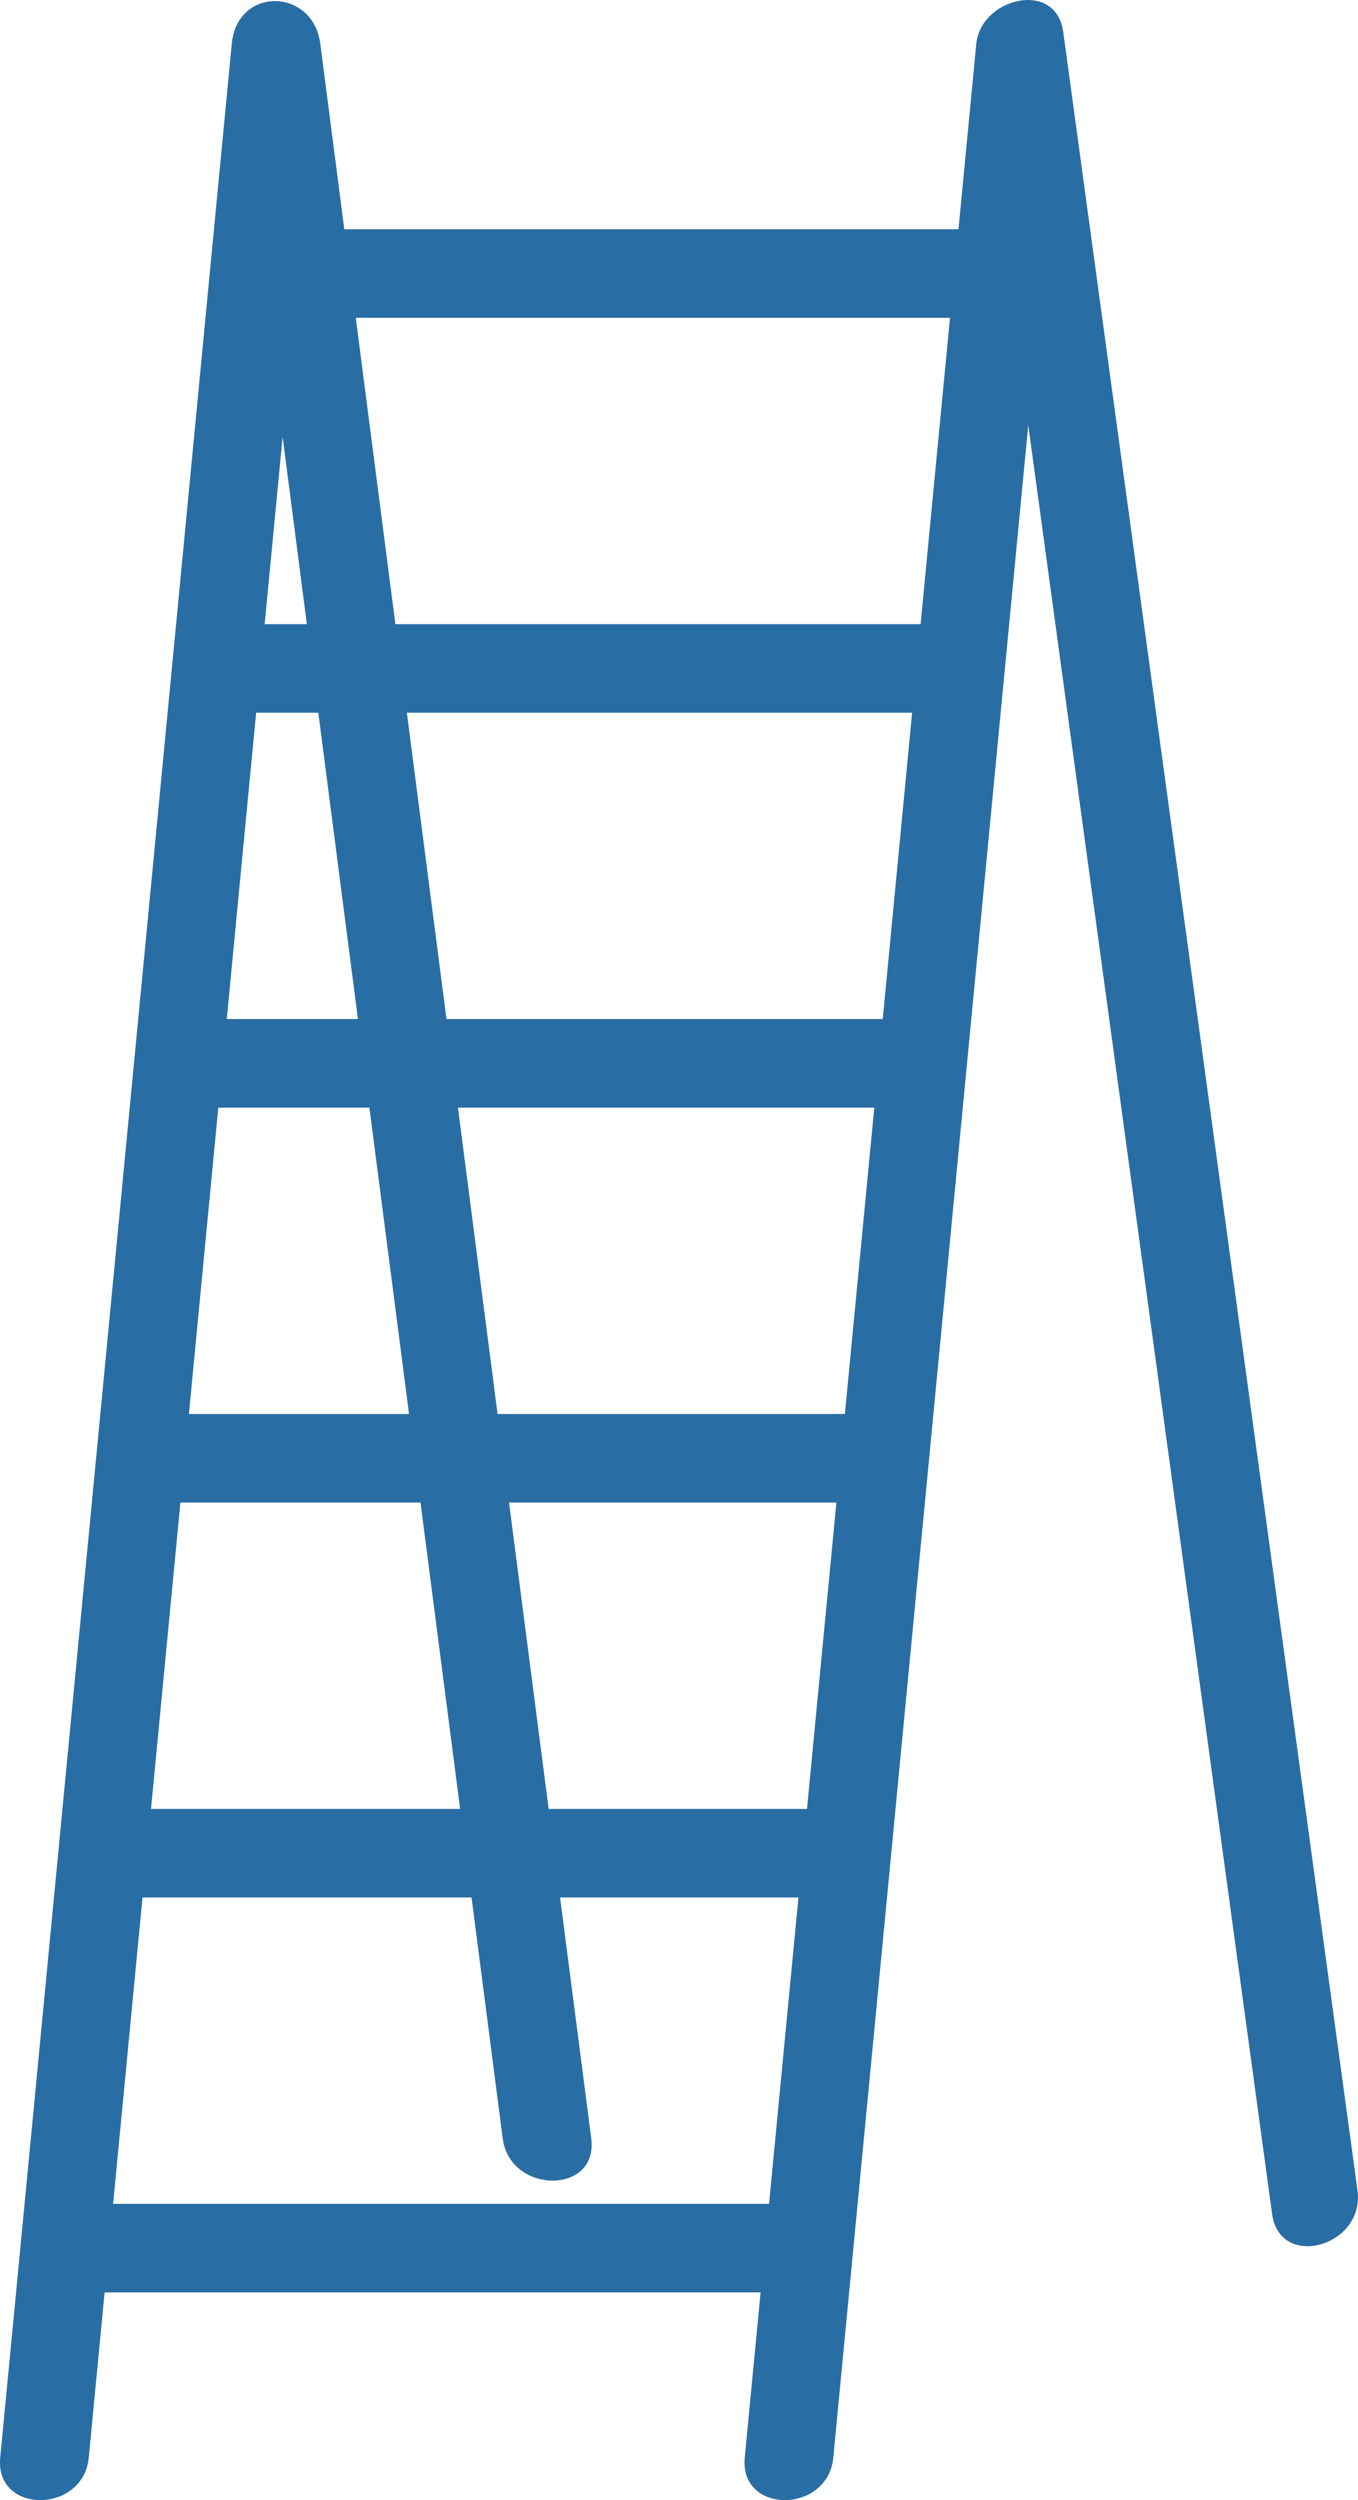 <?xml version="1.0" encoding="iso-8859-1"?>
<!-- Generator: Adobe Illustrator 17.1.0, SVG Export Plug-In . SVG Version: 6.00 Build 0)  -->
<!DOCTYPE svg PUBLIC "-//W3C//DTD SVG 1.1//EN" "http://www.w3.org/Graphics/SVG/1.1/DTD/svg11.dtd">
<svg version="1.1" xmlns="http://www.w3.org/2000/svg" xmlns:xlink="http://www.w3.org/1999/xlink" x="0px" y="0px"
	 viewBox="0 0 30.674 56.443" style="enable-background:new 0 0 30.674 56.443;" xml:space="preserve">
<g id="Ladders__x26__Lift_Trucks">
	<path style="fill:#296DA5;" d="M24.016,0.723c-0.163-1.197-1.865-0.767-1.964,0.266c-0.134,1.395-0.268,2.79-0.402,4.186H7.777
		C7.596,3.78,7.416,2.384,7.235,0.989c-0.164-1.267-1.875-1.305-2,0c-1.743,18.165-3.487,36.33-5.23,54.495
		c-0.123,1.284,1.878,1.272,2,0c0.119-1.244,0.239-2.487,0.358-3.731H17.18c-0.119,1.244-0.239,2.487-0.358,3.731
		c-0.123,1.284,1.878,1.272,2,0c1.468-15.295,2.936-30.59,4.404-45.886c1.836,13.462,3.672,26.925,5.508,40.387
		c0.174,1.273,2.1,0.729,1.929-0.532C28.447,33.211,26.232,16.967,24.016,0.723z M21.458,7.175
		c-0.221,2.305-0.442,4.611-0.664,6.916H8.931C8.633,11.785,8.334,9.48,8.036,7.175H21.458z M8.344,25.006
		c0.298,2.305,0.597,4.611,0.895,6.916H4.267c0.221-2.305,0.442-4.611,0.664-6.916H8.344z M5.122,23.006
		c0.221-2.305,0.442-4.61,0.664-6.916H7.19c0.298,2.305,0.597,4.61,0.895,6.916H5.122z M9.498,33.922
		c0.298,2.305,0.597,4.61,0.895,6.916H3.411c0.221-2.305,0.443-4.61,0.664-6.916H9.498z M11.498,33.922h7.394
		c-0.221,2.305-0.442,4.61-0.664,6.916h-5.835C12.094,38.533,11.796,36.228,11.498,33.922z M11.239,31.922
		c-0.298-2.305-0.597-4.611-0.895-6.916h9.404c-0.221,2.305-0.442,4.611-0.664,6.916H11.239z M10.085,23.006
		c-0.298-2.305-0.597-4.61-0.895-6.916h11.413c-0.221,2.305-0.442,4.61-0.664,6.916H10.085z M6.931,14.091H5.978
		c0.135-1.409,0.271-2.819,0.406-4.228C6.566,11.272,6.748,12.681,6.931,14.091z M2.555,49.754c0.221-2.305,0.443-4.611,0.664-6.916
		h7.432c0.235,1.814,0.469,3.627,0.704,5.441c0.163,1.26,2.165,1.276,2,0c-0.235-1.814-0.469-3.627-0.704-5.441h5.384
		c-0.221,2.305-0.443,4.611-0.664,6.916H2.555z"/>
</g>
<g id="Layer_1">
</g>
</svg>
